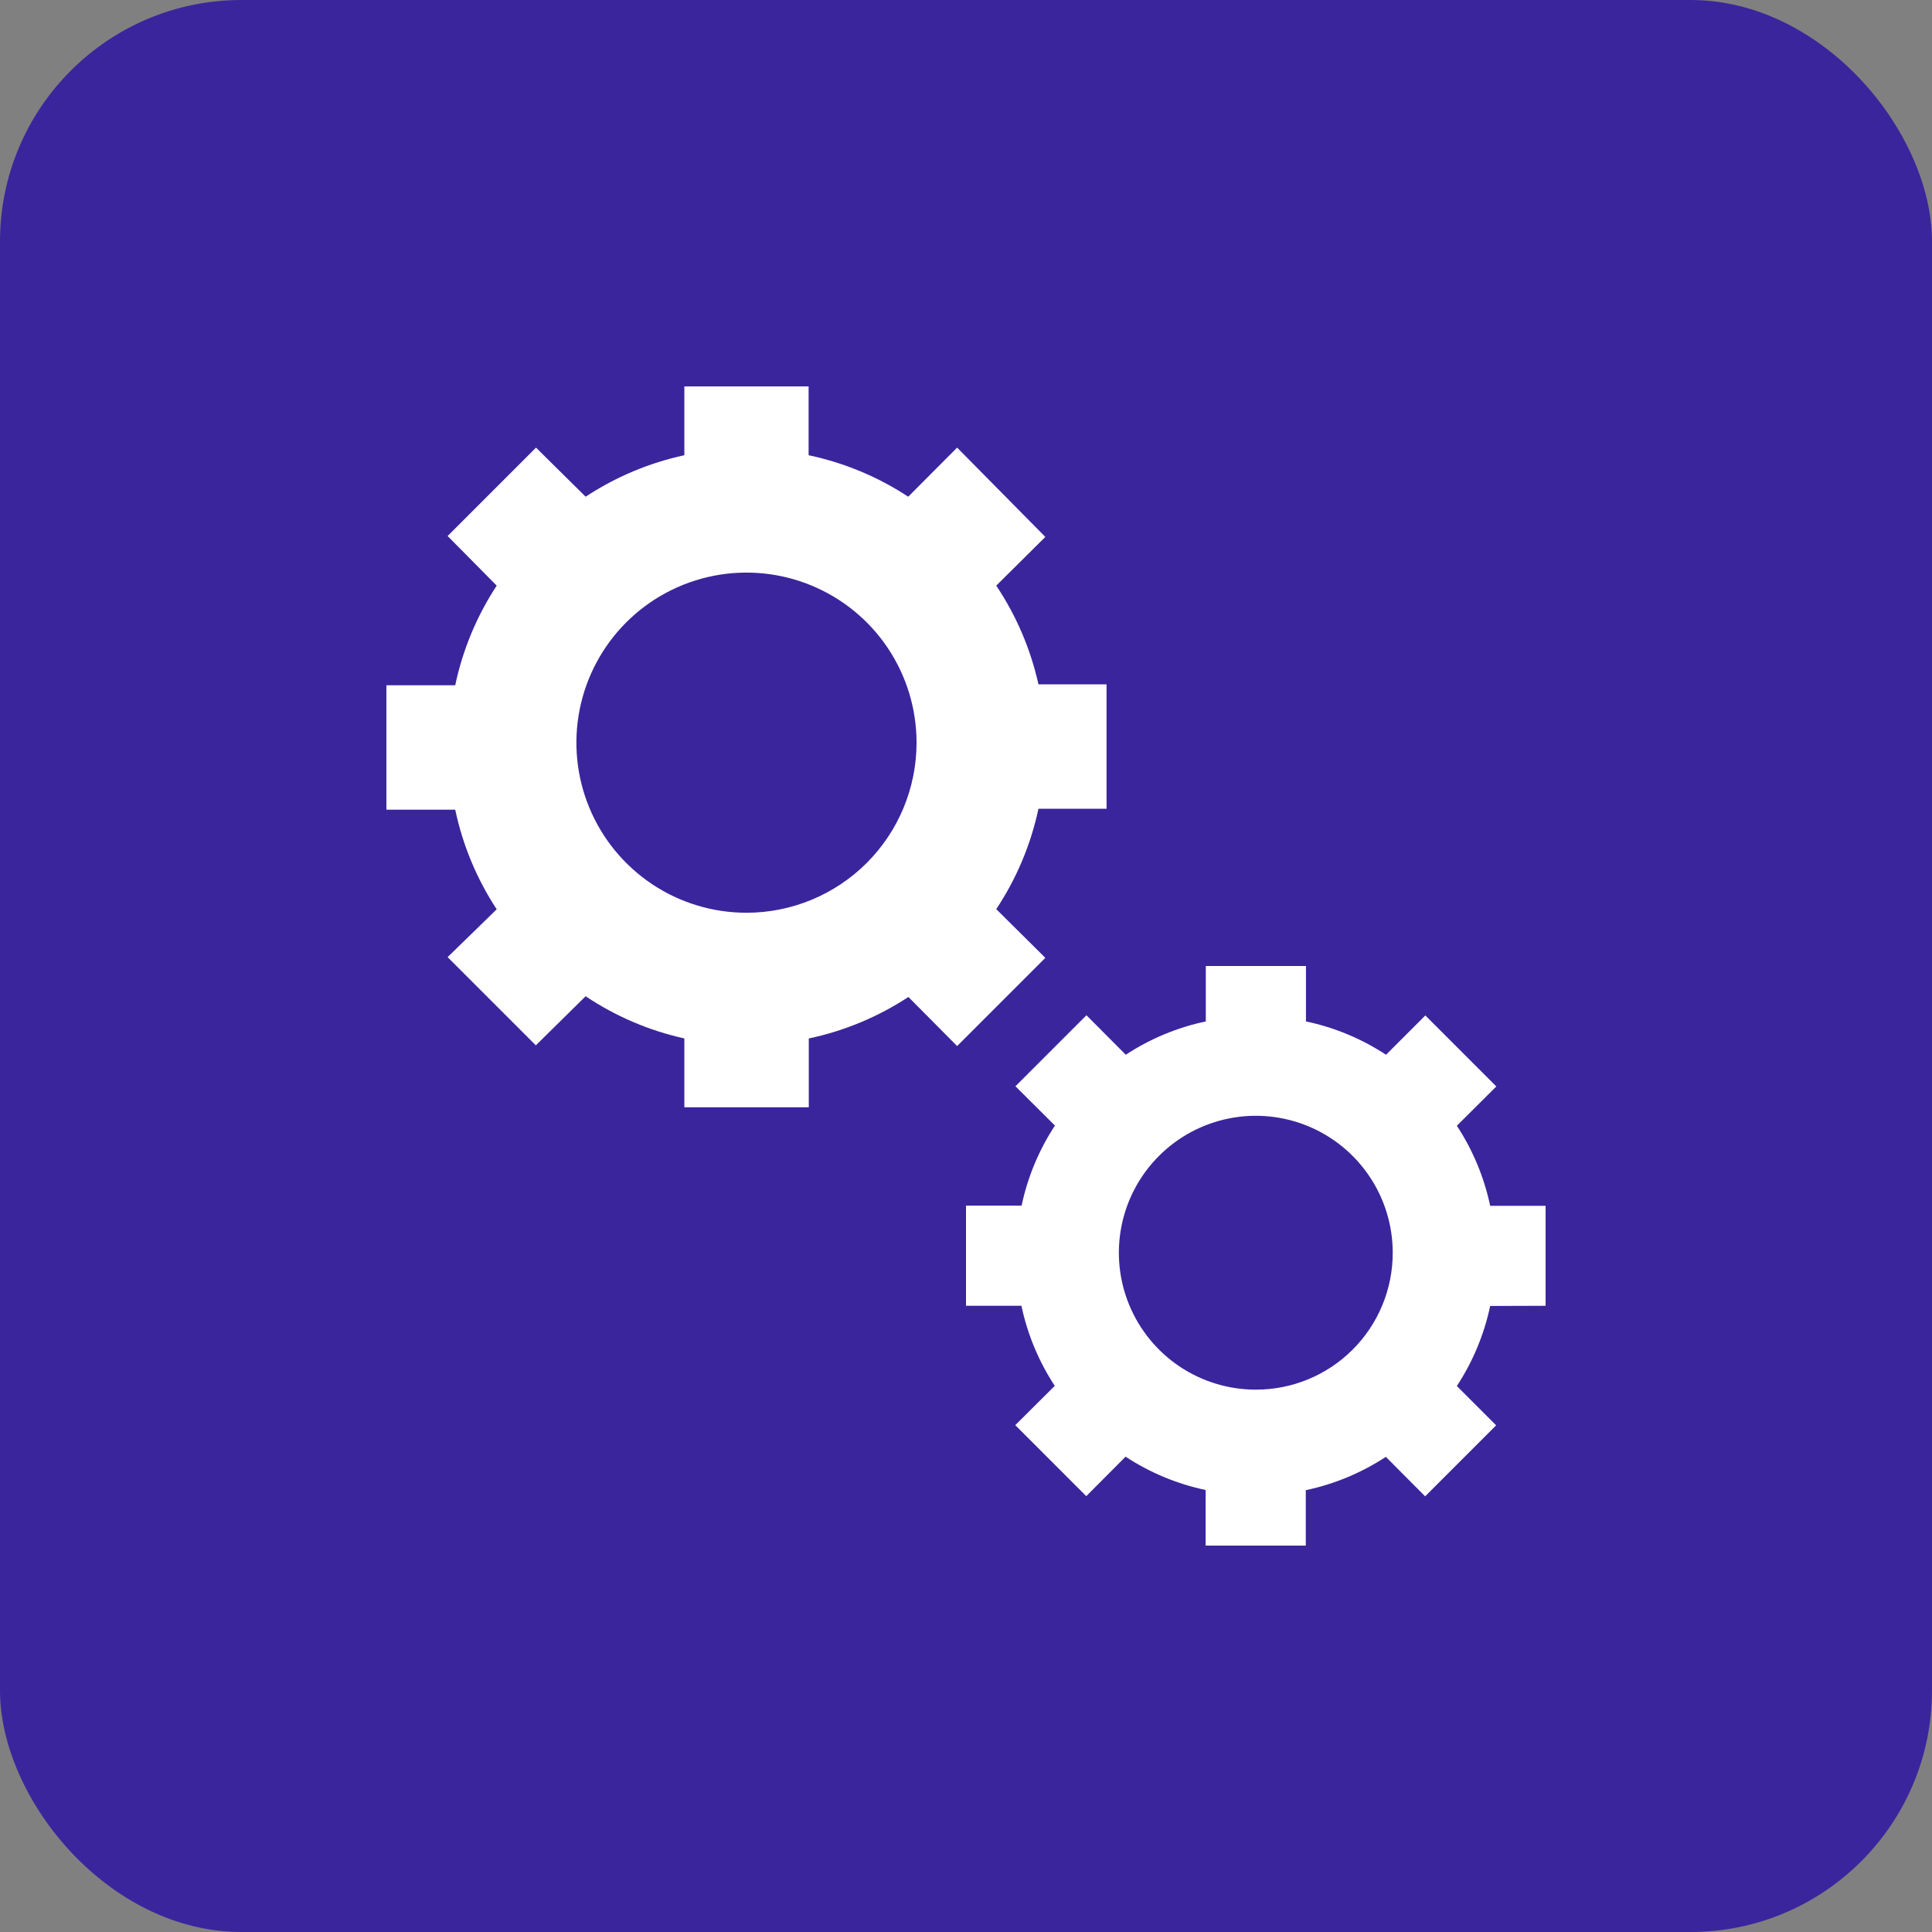 <svg width="64" height="64" viewBox="0 0 64 64" fill="none" xmlns="http://www.w3.org/2000/svg">
<rect x="0" y="0" width="64" height="64" fill="#808080" stroke="none"/>
<rect width="64" height="64" rx="8" fill="#3B259C"/>
<path d="M36.656 26.792V22.67H34.4C34.141 21.503 33.667 20.394 33.002 19.4L34.628 17.786L31.706 14.828L30.086 16.454C29.081 15.794 27.962 15.328 26.786 15.08V12.8H22.67V15.08C21.504 15.332 20.396 15.798 19.4 16.454L17.756 14.828L14.828 17.756L16.454 19.4C15.794 20.405 15.328 21.524 15.08 22.7H12.8V26.822H15.08C15.328 27.998 15.794 29.117 16.454 30.122L14.828 31.706L17.75 34.628L19.4 33.002C20.394 33.667 21.503 34.141 22.67 34.4V36.68H26.792V34.4C27.968 34.152 29.087 33.686 30.092 33.026L31.706 34.652L34.628 31.73L33.002 30.116C33.673 29.106 34.147 27.978 34.4 26.792H36.656ZM24.728 30.236C23.614 30.236 22.524 29.906 21.598 29.287C20.672 28.667 19.949 27.788 19.523 26.758C19.096 25.729 18.985 24.596 19.202 23.503C19.42 22.41 19.956 21.406 20.744 20.618C21.532 19.83 22.536 19.294 23.629 19.076C24.722 18.859 25.855 18.97 26.884 19.397C27.914 19.823 28.794 20.545 29.413 21.472C30.032 22.398 30.362 23.488 30.362 24.602C30.362 26.096 29.768 27.529 28.712 28.586C27.655 29.642 26.222 30.236 24.728 30.236Z" fill="white"/>
<path d="M51.2 43.256V39.944H49.364C49.164 38.999 48.79 38.099 48.26 37.292L49.568 35.99L47.216 33.638L45.914 34.94C45.106 34.41 44.207 34.035 43.262 33.836V32H39.944V33.836C38.999 34.035 38.099 34.41 37.292 34.94L35.99 33.632L33.638 35.984L34.946 37.286C34.416 38.093 34.042 38.993 33.842 39.938H32V43.256H33.836C34.036 44.201 34.41 45.1 34.94 45.908L33.632 47.21L35.984 49.562L37.286 48.254C38.093 48.784 38.993 49.158 39.938 49.358V51.2H43.256V49.364C44.201 49.164 45.1 48.79 45.908 48.26L47.21 49.568L49.562 47.216L48.26 45.914C48.79 45.106 49.164 44.207 49.364 43.262L51.2 43.256ZM41.6 46.034C40.703 46.034 39.826 45.768 39.08 45.27C38.334 44.771 37.753 44.063 37.409 43.234C37.066 42.405 36.976 41.493 37.151 40.613C37.326 39.733 37.758 38.925 38.393 38.291C39.027 37.656 39.835 37.224 40.715 37.049C41.595 36.874 42.507 36.964 43.336 37.307C44.165 37.651 44.873 38.232 45.371 38.978C45.87 39.724 46.136 40.601 46.136 41.498C46.137 42.094 46.02 42.684 45.792 43.235C45.565 43.785 45.231 44.286 44.809 44.707C44.388 45.129 43.888 45.463 43.337 45.69C42.786 45.918 42.196 46.035 41.6 46.034Z" fill="white"/>
</svg>
